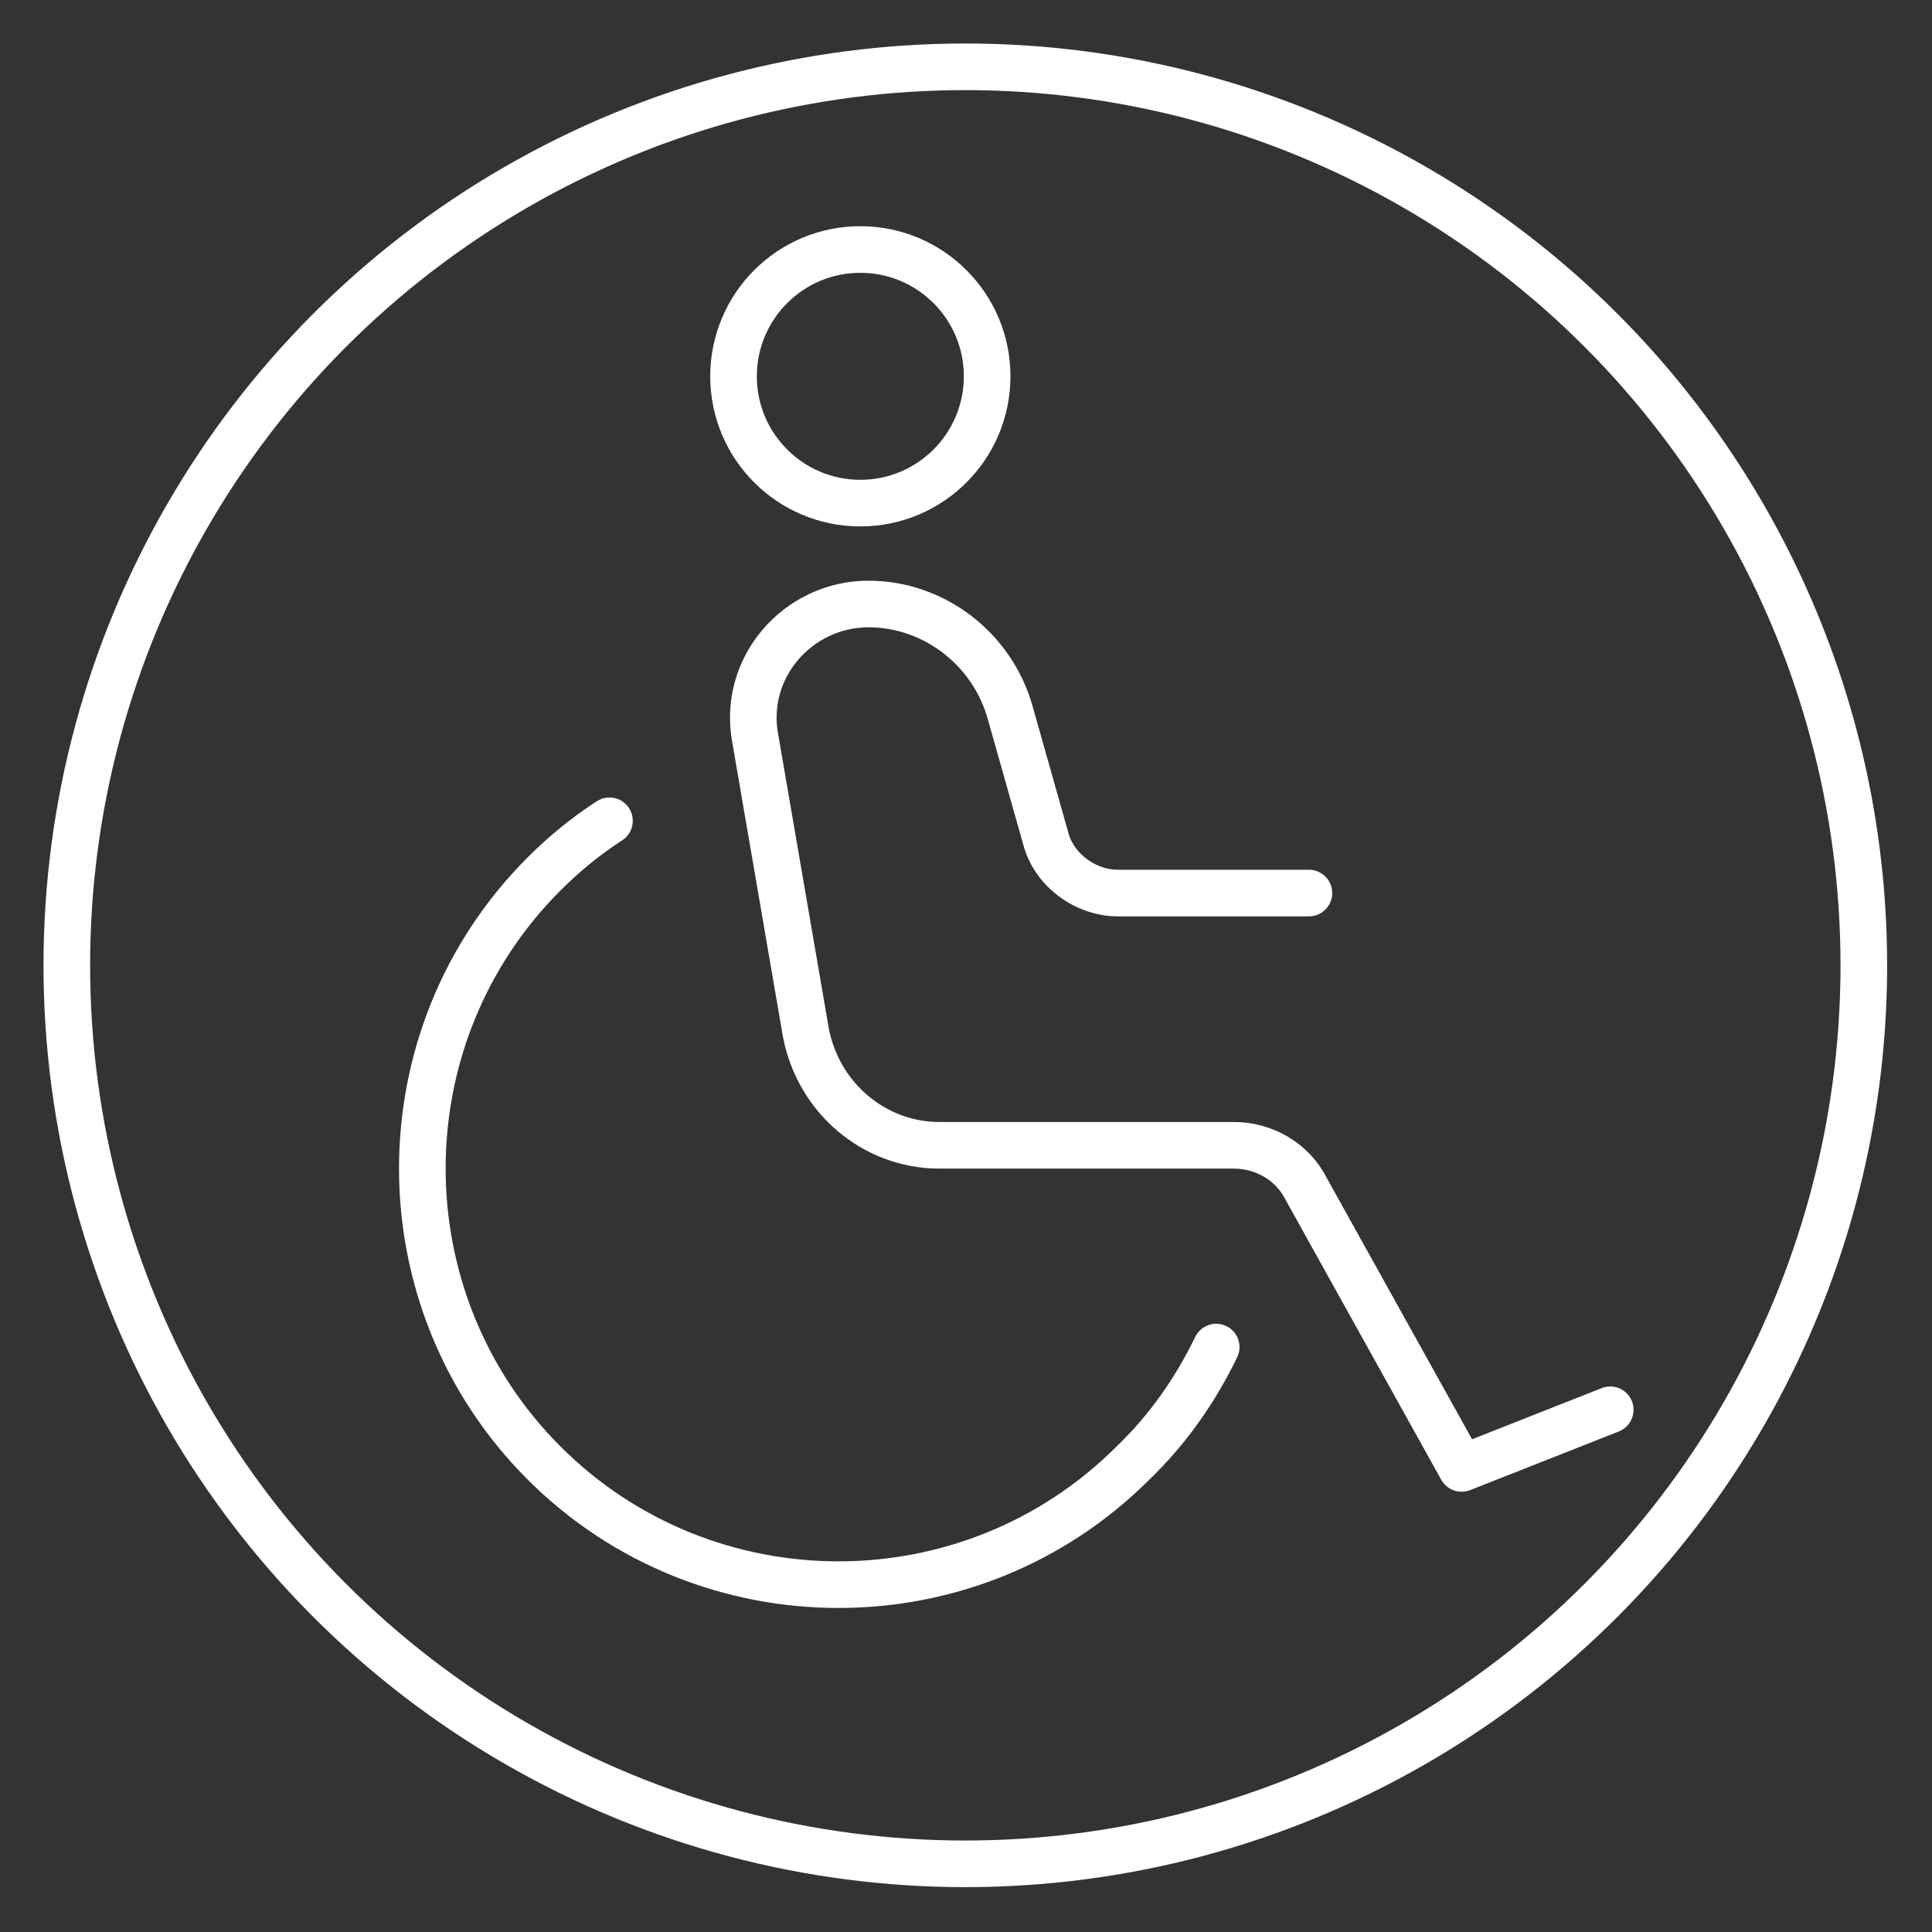 <svg xmlns="http://www.w3.org/2000/svg" xmlns:xlink="http://www.w3.org/1999/xlink" id="Ebene_1" x="0px" y="0px" viewBox="0 0 141.7 141.7" style="enable-background:new 0 0 141.7 141.7;" xml:space="preserve"><rect x="0" y="0" width="141.7" height="141.7" fill="#333333" stroke="none"/><style type="text/css">	.st0{fill:none;stroke:#FFFFFF;stroke-width:3.419;stroke-linecap:round;stroke-linejoin:round;stroke-miterlimit:10;}</style><circle class="st0" cx="70.8" cy="70.8" r="65.9"></circle><g>	<path class="st0" d="M89.2,98.8c-1.5,3.1-3.5,6-6.1,8.5c-11.9,11.9-31.3,11.9-43.2,0s-11.9-31.3,0-43.2c1.5-1.5,3.1-2.8,4.8-3.9"></path>	<circle class="st0" cx="63.1" cy="27.6" r="9.3"></circle>	<path class="st0" d="M96,65.5H82c-2.4,0-4.7-1.7-5.3-4l-2.6-9.2c-1.3-4.7-5.6-8-10.4-8l0,0c-5.2,0-9.3,4.7-8.3,9.9l3.7,21.5  c0.9,4.8,5,8.3,9.8,8.3h21.6c2.2,0,4.3,1.2,5.3,3.2l11.4,20.5l10.9-4.3"></path></g></svg>
